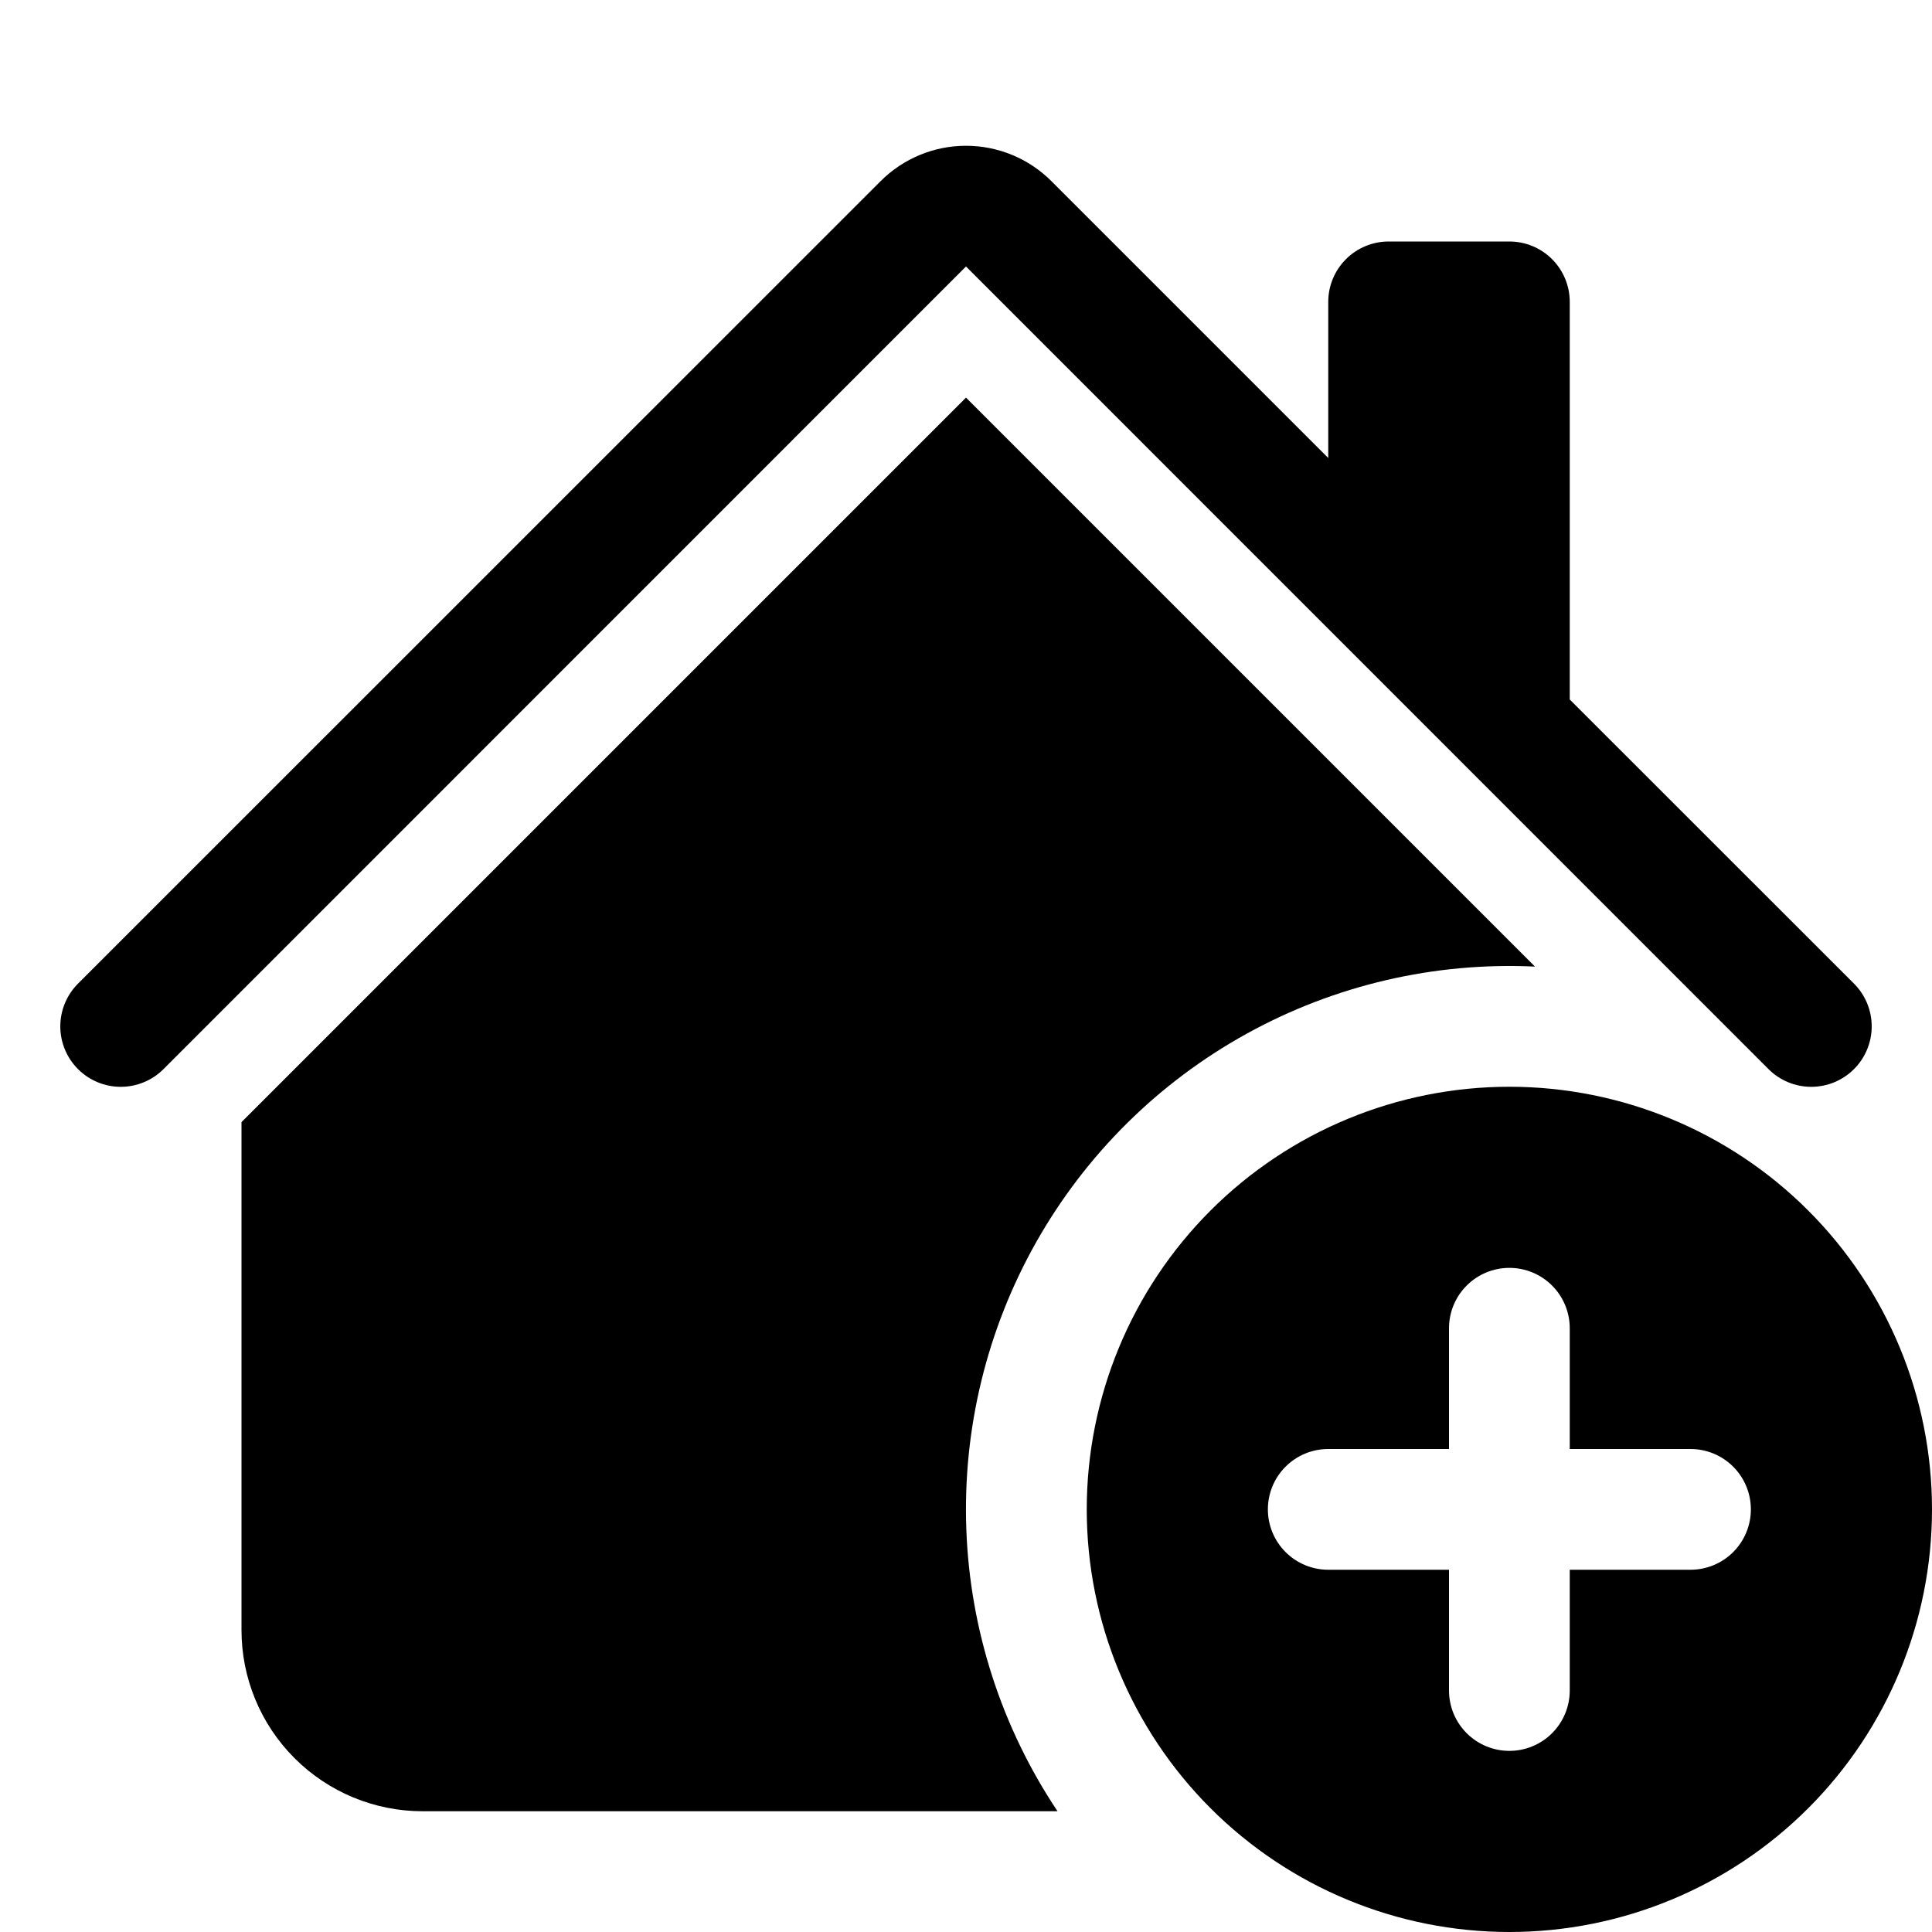 <svg width="104" height="104" viewBox="0 0 104 104" fill="none" xmlns="http://www.w3.org/2000/svg">
<path d="M81.25 104C87.284 104 93.07 101.603 97.337 97.337C101.603 93.07 104 87.284 104 81.25C104 75.216 101.603 69.43 97.337 65.163C93.07 60.897 87.284 58.5 81.25 58.5C75.216 58.5 69.43 60.897 65.163 65.163C60.897 69.43 58.5 75.216 58.5 81.25C58.5 87.284 60.897 93.07 65.163 97.337C69.43 101.603 75.216 104 81.25 104ZM84.5 71.5V78H91C91.862 78 92.689 78.342 93.298 78.952C93.908 79.561 94.25 80.388 94.25 81.25C94.25 82.112 93.908 82.939 93.298 83.548C92.689 84.158 91.862 84.5 91 84.5H84.5V91C84.5 91.862 84.158 92.689 83.548 93.298C82.939 93.908 82.112 94.25 81.25 94.25C80.388 94.25 79.561 93.908 78.952 93.298C78.342 92.689 78 91.862 78 91V84.5H71.5C70.638 84.5 69.811 84.158 69.202 83.548C68.592 82.939 68.25 82.112 68.25 81.25C68.25 80.388 68.592 79.561 69.202 78.952C69.811 78.342 70.638 78 71.5 78H78V71.5C78 70.638 78.342 69.811 78.952 69.202C79.561 68.592 80.388 68.25 81.25 68.25C82.112 68.25 82.939 68.592 83.548 69.202C84.158 69.811 84.5 70.638 84.5 71.5Z" fill="black"/>
<path d="M56.596 9.75C55.377 8.531 53.724 7.847 52 7.847C50.277 7.847 48.624 8.531 47.405 9.75L4.199 52.949C3.897 53.251 3.657 53.61 3.494 54.005C3.33 54.4 3.246 54.823 3.246 55.25C3.246 55.677 3.33 56.1 3.494 56.495C3.657 56.89 3.897 57.249 4.199 57.551C4.809 58.161 5.637 58.504 6.5 58.504C6.928 58.504 7.351 58.42 7.745 58.256C8.14 58.093 8.499 57.853 8.801 57.551L52 14.345L95.199 57.551C95.809 58.161 96.637 58.504 97.5 58.504C98.363 58.504 99.191 58.161 99.801 57.551C100.411 56.941 100.754 56.113 100.754 55.25C100.754 54.387 100.411 53.559 99.801 52.949L84.5 37.654V16.25C84.5 15.388 84.158 14.561 83.548 13.952C82.939 13.342 82.112 13 81.25 13H74.75C73.888 13 73.062 13.342 72.452 13.952C71.843 14.561 71.5 15.388 71.5 16.25V24.654L56.596 9.75Z" fill="black"/>
<path d="M52 21.404L82.628 52.032C77.22 51.777 71.847 53.028 67.108 55.645C62.368 58.262 58.448 62.143 55.784 66.856C53.12 71.57 51.816 76.93 52.018 82.34C52.22 87.75 53.919 92.998 56.927 97.5H22.75C20.164 97.5 17.684 96.473 15.856 94.644C14.027 92.816 13 90.336 13 87.75V60.404L52 21.404Z" fill="black"/>
</svg>

